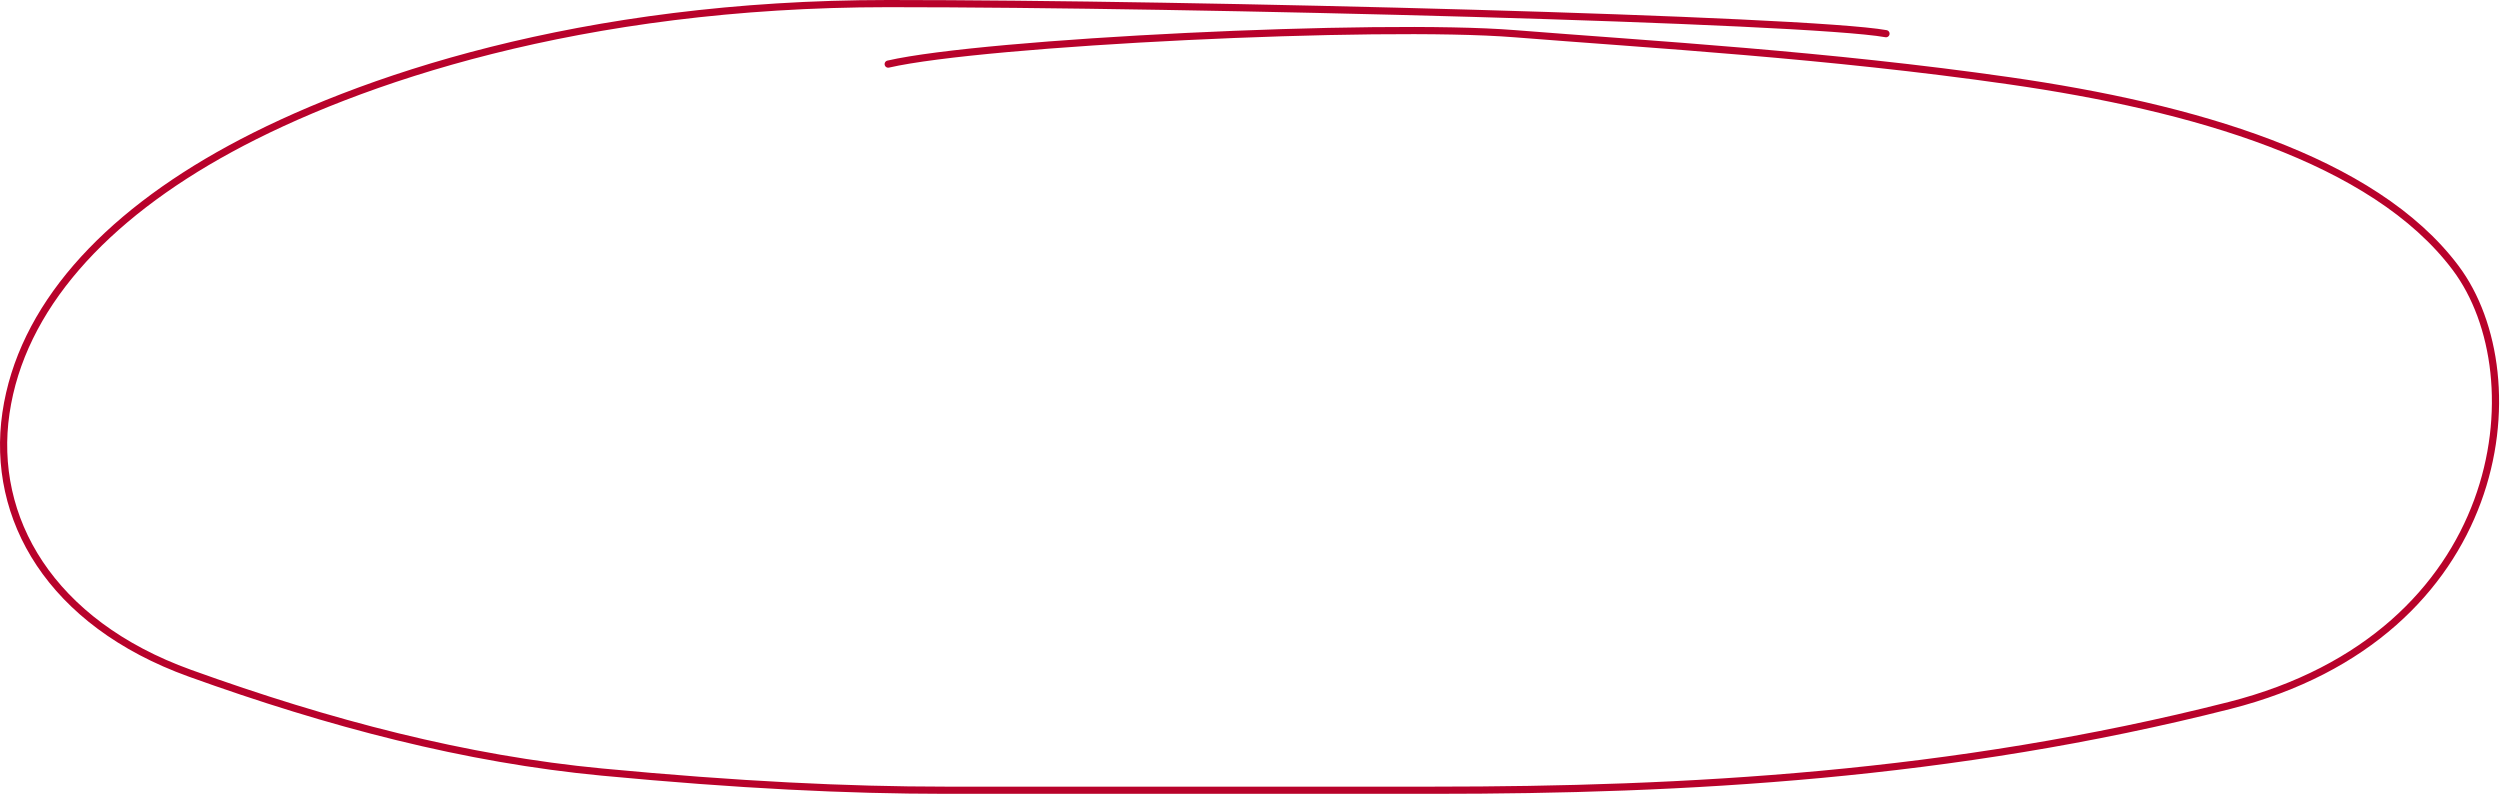 <?xml version="1.0" encoding="UTF-8"?> <svg xmlns="http://www.w3.org/2000/svg" width="696" height="221" viewBox="0 0 696 221" fill="none"><path d="M525.06 9.377C502.95 5.417 332.751 1 247.274 1C161.797 1 99.309 22.275 64.09 41.431C28.871 60.586 5.926 85.793 1.656 114.993C-2.613 144.193 13.93 173.392 52.884 187.431C91.838 201.469 129.764 211.36 167.614 214.946C205.463 218.532 236.027 220 263.132 220C305.871 220 337.262 220 399.207 220C468.894 220 543.284 216.069 620.66 196.415C698.036 176.762 706.501 105 683.628 74.562C660.755 44.123 610.242 29.792 559.501 22.5C508.76 15.208 459.529 12.396 421.618 9.377C383.708 6.359 274.087 11.685 247.274 17.846" stroke="#B8022B" stroke-width="2" stroke-linecap="round"></path></svg> 